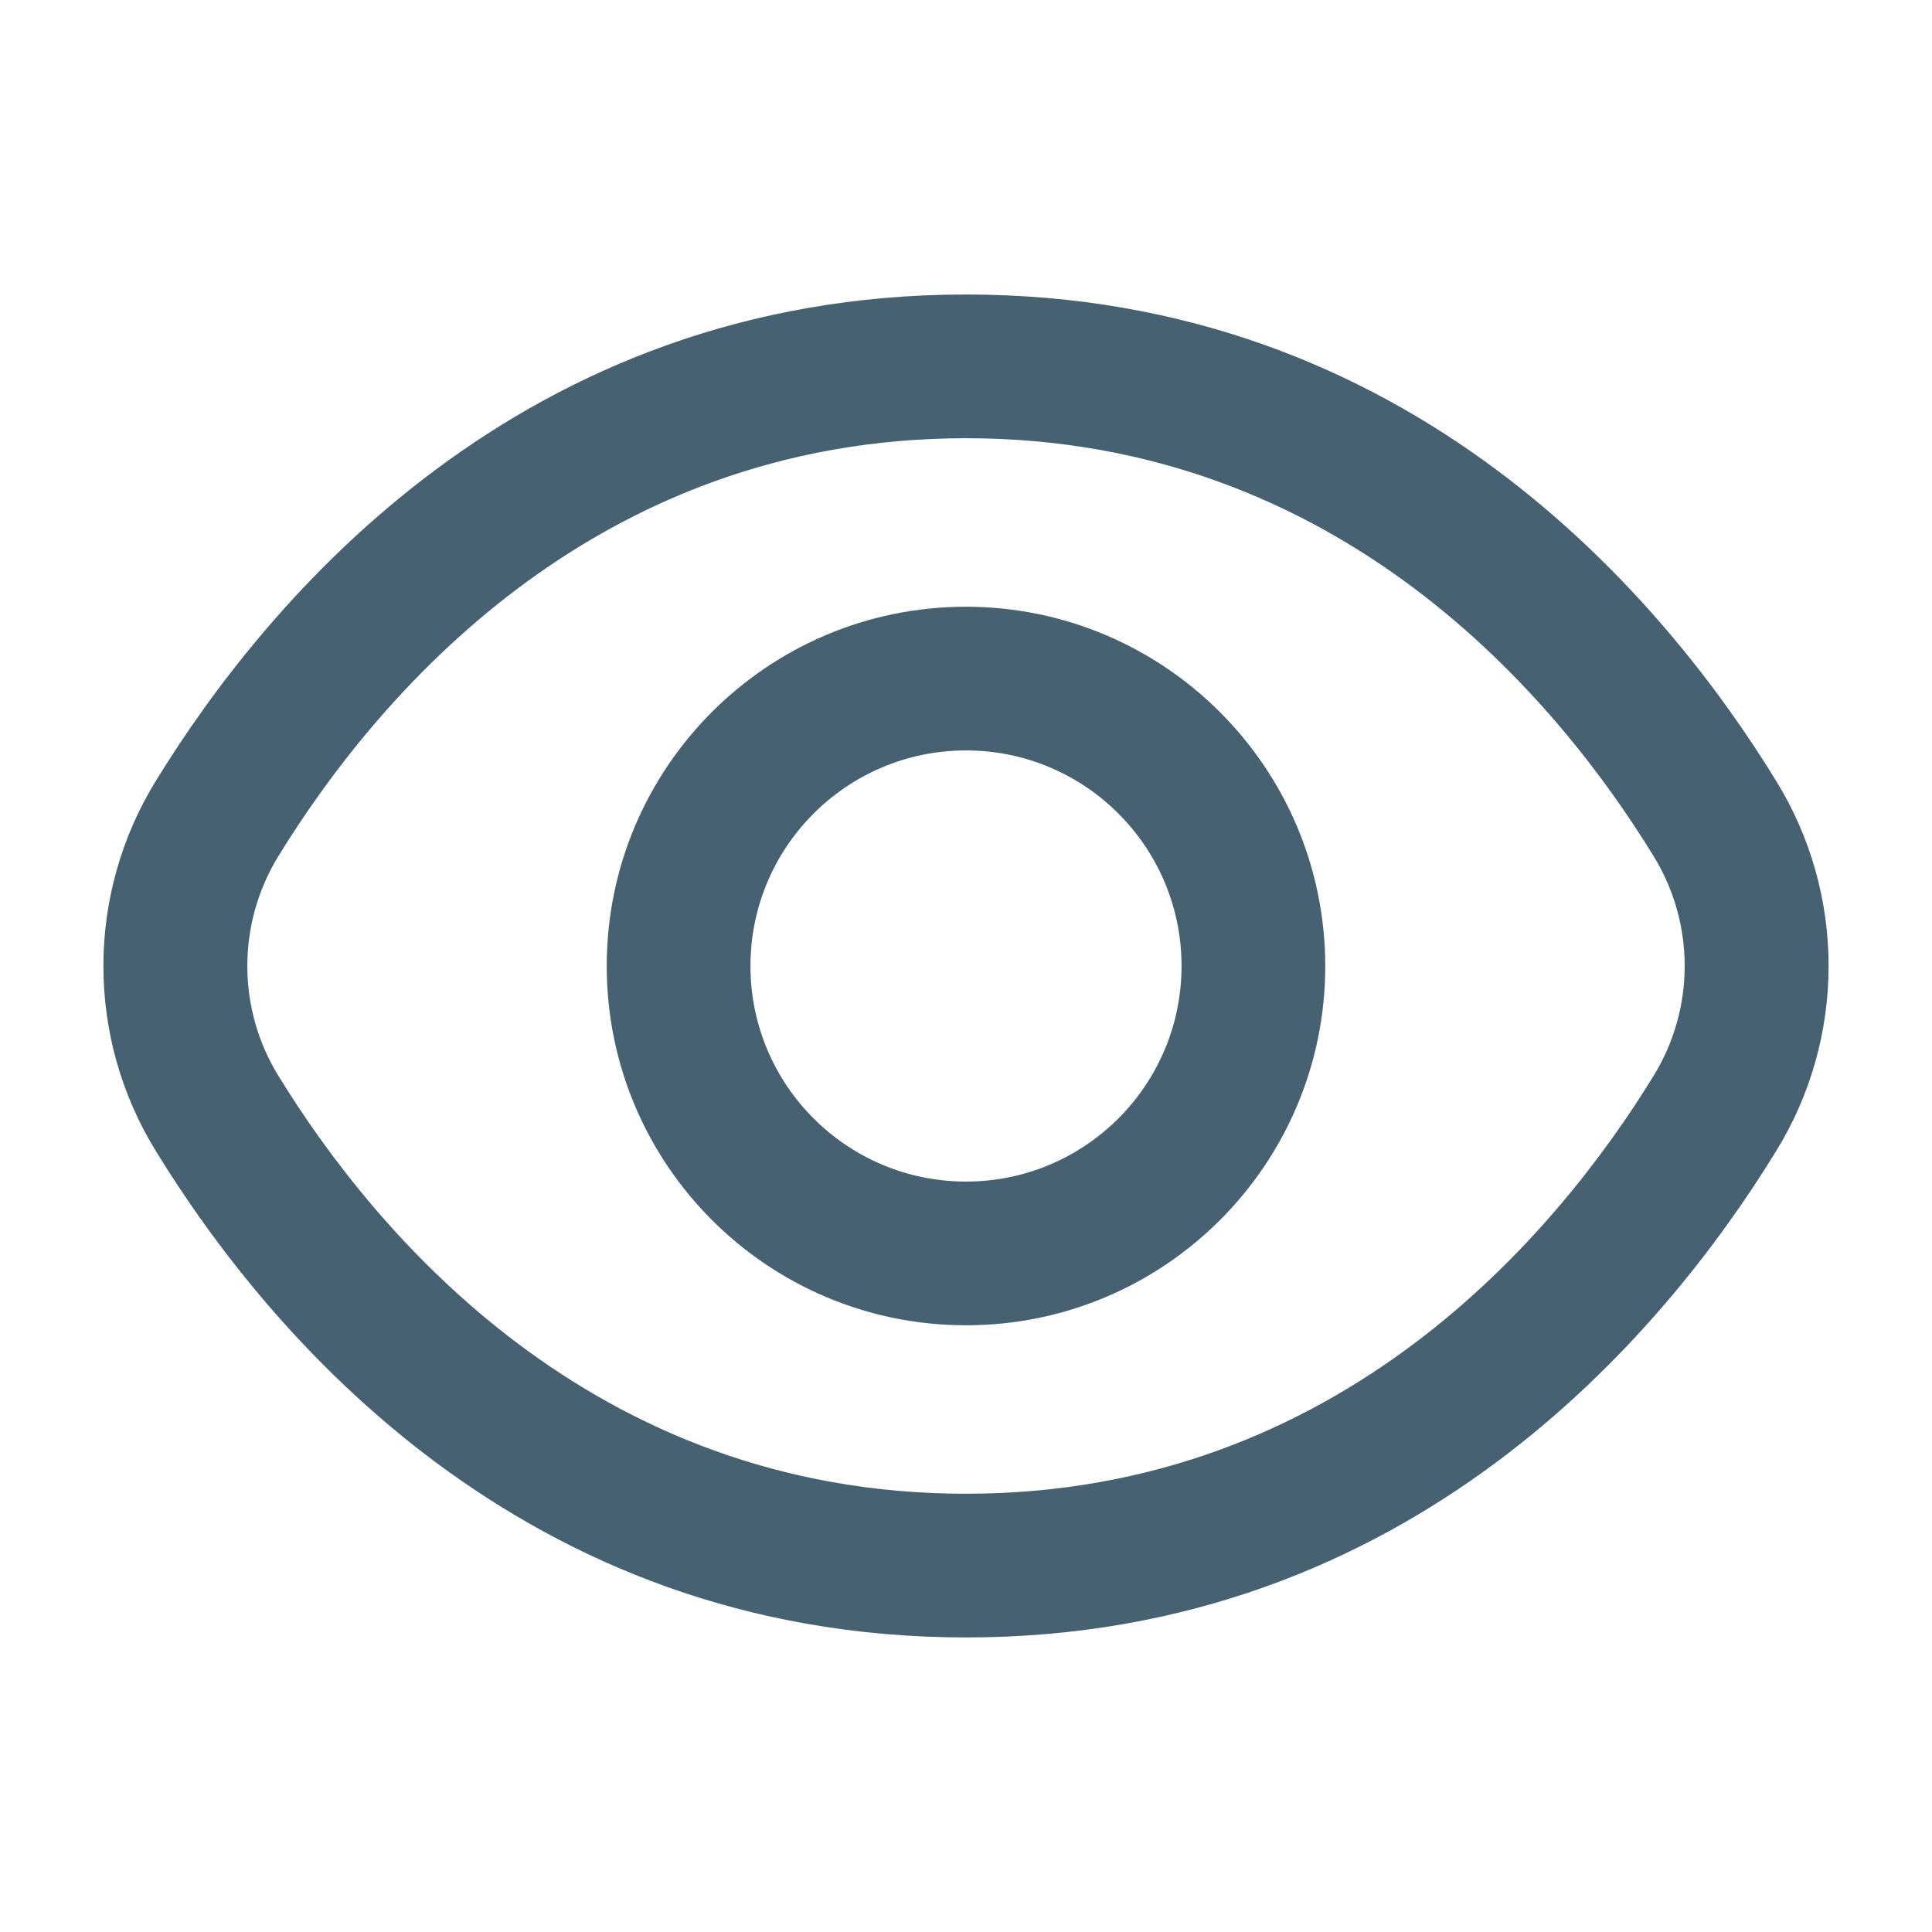 <svg xmlns="http://www.w3.org/2000/svg" xmlns:xlink="http://www.w3.org/1999/xlink" width="230" height="230" xml:space="preserve"><g transform="translate(-1000 -41)"><path d="M1211.42 133.92C1198.15 112.314 1167.97 76.061 1115 76.061 1062.03 76.061 1031.85 112.314 1018.58 133.92 1010.22 147.449 1010.22 164.547 1018.58 178.075 1031.85 199.682 1062.03 235.934 1115 235.934 1167.97 235.934 1198.15 199.682 1211.42 178.075 1219.78 164.547 1219.78 147.449 1211.42 133.92ZM1196.83 169.119C1185.44 187.648 1159.64 218.827 1115 218.827 1070.36 218.827 1044.56 187.648 1033.17 169.119 1028.2 161.078 1028.2 150.917 1033.17 142.876 1044.56 124.347 1070.36 93.169 1115 93.169 1159.64 93.169 1185.44 124.315 1196.83 142.876 1201.8 150.917 1201.8 161.078 1196.83 169.119L1196.83 169.119Z" fill="#466172"></path><path d="M1115 113.229C1091.38 113.229 1072.23 132.379 1072.23 156 1072.23 179.621 1091.38 198.771 1115 198.771 1138.62 198.771 1157.77 179.621 1157.77 156 1157.74 132.388 1138.61 113.257 1115 113.229ZM1115 181.663C1100.83 181.663 1089.34 170.173 1089.34 156 1089.34 141.827 1100.83 130.337 1115 130.337 1129.17 130.337 1140.66 141.827 1140.66 156 1140.66 170.173 1129.17 181.663 1115 181.663Z" fill="#466172"></path></g></svg>
